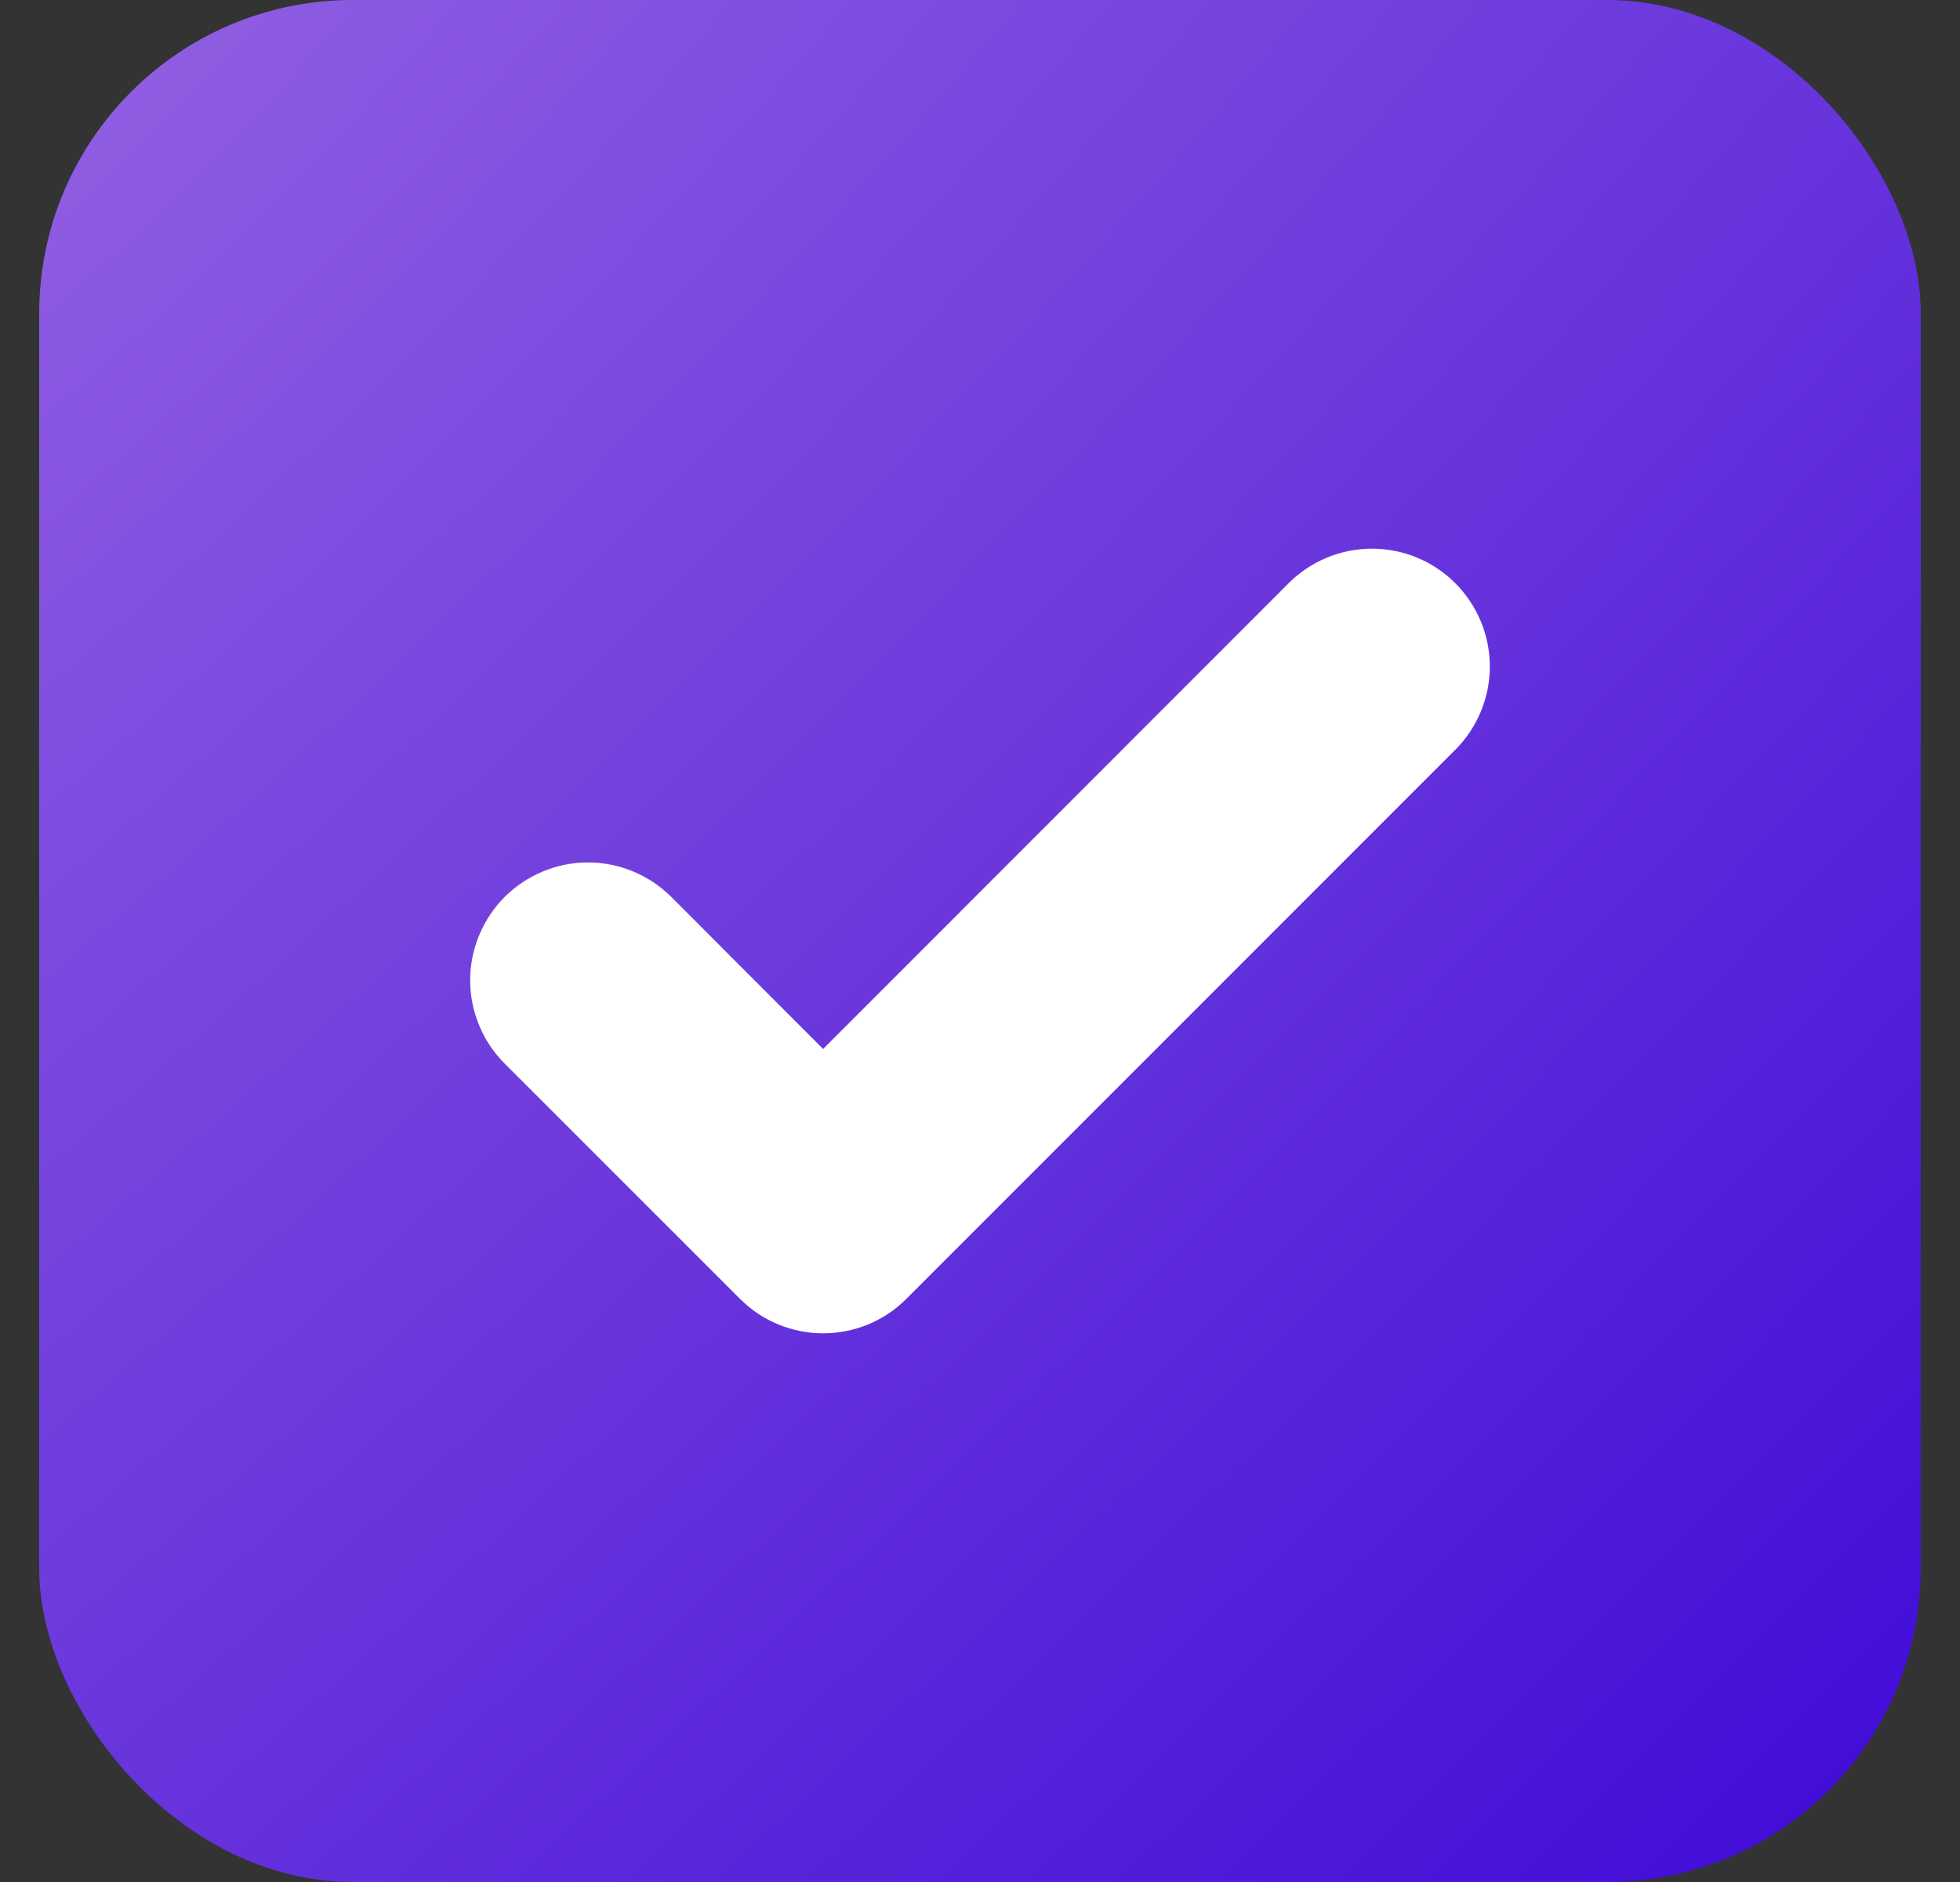 <svg width="25" height="24" viewBox="0 0 25 24" fill="none" xmlns="http://www.w3.org/2000/svg">
<rect x="0" y="0" width="25" height="24" fill="#333333" stroke="none"/>
<rect x="0.5" width="24" height="24" rx="4" fill="url(#paint0_radial_25_3926)"/>
<path d="M6.112 13.076C6.187 13.258 6.298 13.424 6.437 13.563L9.437 16.562C9.577 16.702 9.742 16.813 9.925 16.889C10.107 16.964 10.303 17.003 10.5 17.003C10.697 17.003 10.893 16.964 11.075 16.889C11.258 16.813 11.423 16.702 11.562 16.562L18.562 9.562C18.844 9.28 19.003 8.898 19.003 8.5C19.003 8.101 18.844 7.719 18.562 7.437C18.281 7.155 17.898 6.997 17.5 6.997C17.101 6.997 16.719 7.155 16.437 7.437L10.499 13.377L8.562 11.438C8.423 11.299 8.257 11.188 8.075 11.113C7.893 11.037 7.697 10.998 7.5 10.998C7.303 10.998 7.107 11.037 6.925 11.113C6.743 11.188 6.577 11.299 6.437 11.438C6.298 11.578 6.187 11.744 6.112 11.926C6.036 12.108 5.997 12.304 5.997 12.501C5.997 12.698 6.036 12.894 6.112 13.076Z" fill="white"/>
<defs>
<radialGradient id="paint0_radial_25_3926" cx="0" cy="0" r="1" gradientUnits="userSpaceOnUse" gradientTransform="translate(0.5) rotate(45) scale(33.941 117.718)">
<stop stop-color="#9160E2"/>
<stop offset="1" stop-color="#400BD7"/>
</radialGradient>
</defs>
</svg>
